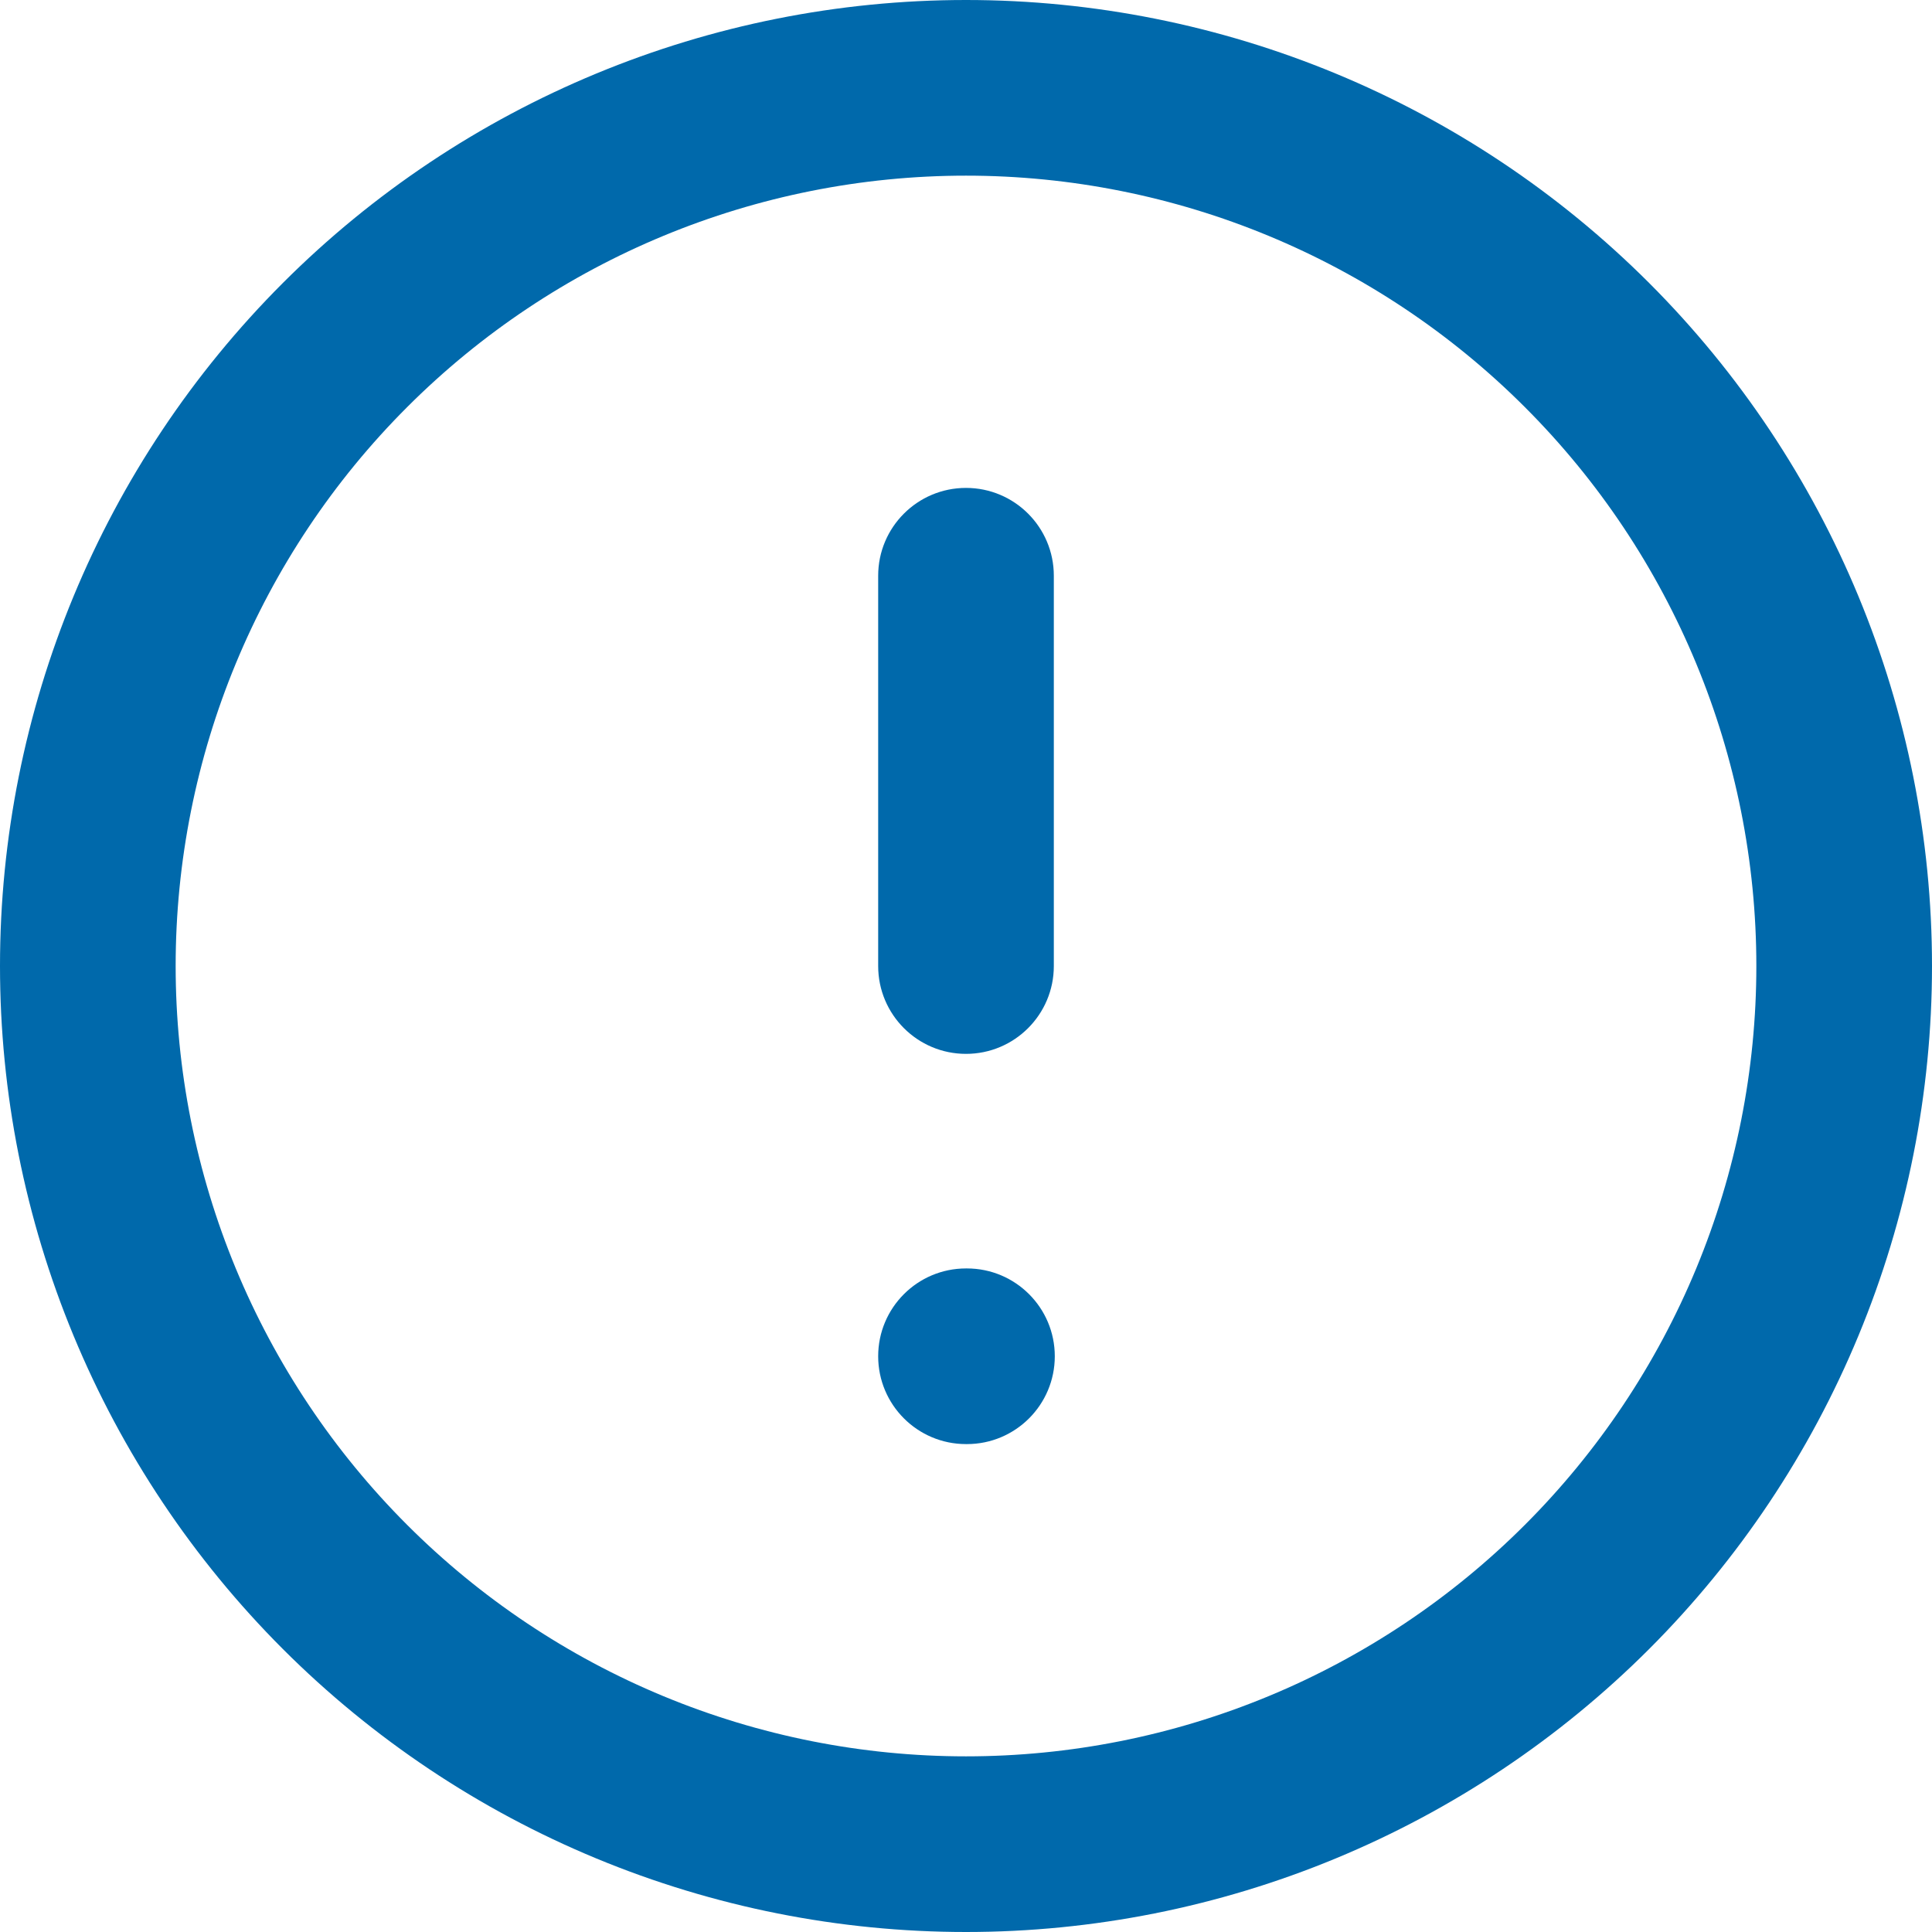 <svg width="48" height="48" viewBox="0 0 48 48" fill="none" xmlns="http://www.w3.org/2000/svg">
<path fill-rule="evenodd" clip-rule="evenodd" d="M7.029 7.029C11.53 2.529 17.635 0 24 0C30.365 0 36.47 2.529 40.971 7.029C45.471 11.53 48 17.635 48 24C48 27.152 47.379 30.273 46.173 33.184C44.967 36.096 43.199 38.742 40.971 40.971C38.742 43.199 36.096 44.967 33.184 46.173C30.273 47.379 27.152 48 24 48C20.848 48 17.727 47.379 14.816 46.173C11.904 44.967 9.258 43.199 7.029 40.971C4.801 38.742 3.033 36.096 1.827 33.184C0.621 30.273 0 27.152 0 24C1.73395e-07 17.635 2.529 11.53 7.029 7.029ZM24 4.364C18.792 4.364 13.797 6.432 10.115 10.115C6.432 13.797 4.364 18.792 4.364 24C4.364 26.579 4.872 29.132 5.858 31.515C6.845 33.897 8.292 36.062 10.115 37.885C11.938 39.708 14.103 41.155 16.485 42.142C18.868 43.129 21.421 43.636 24 43.636C26.579 43.636 29.132 43.129 31.515 42.142C33.897 41.155 36.062 39.708 37.885 37.885C39.708 36.062 41.155 33.897 42.142 31.515C43.129 29.132 43.636 26.579 43.636 24C43.636 18.792 41.568 13.797 37.885 10.115C34.203 6.432 29.208 4.364 24 4.364Z" fill="#0069AB"/>
<path fill-rule="evenodd" clip-rule="evenodd" d="M24 12.122C25.205 12.122 26.182 13.099 26.182 14.304V24.001C26.182 25.206 25.205 26.183 24 26.183C22.795 26.183 21.818 25.206 21.818 24.001V14.304C21.818 13.099 22.795 12.122 24 12.122Z" fill="#0069AB"/>
<path fill-rule="evenodd" clip-rule="evenodd" d="M21.818 33.696C21.818 32.491 22.795 31.514 24 31.514H24.024C25.229 31.514 26.206 32.491 26.206 33.696C26.206 34.901 25.229 35.878 24.024 35.878H24C22.795 35.878 21.818 34.901 21.818 33.696Z" fill="#0069AB"/>
</svg>

